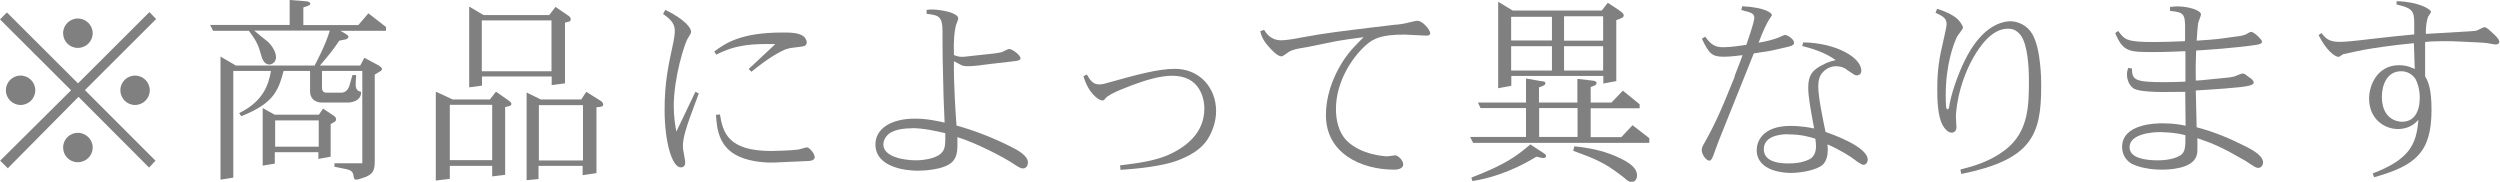 <?xml version="1.0" encoding="UTF-8"?><svg id="_レイヤー_2" xmlns="http://www.w3.org/2000/svg" viewBox="0 0 144.56 10.51"><defs><style>.cls-1{fill:gray;}</style></defs><g id="_レイヤー_3"><g><path class="cls-1" d="m.01,9.29l4.1-4.07L0,1.12l.4-.4,4.11,4.1L8.64.7l.39.4-4.12,4.11,4.08,4.08-.37.4-4.08-4.09L.45,9.73l-.44-.44Zm.33-4.07c0-.47.38-.85.85-.85s.85.38.85.85-.38.85-.85.85-.85-.38-.85-.85ZM3.65,1.92c0-.47.38-.85.85-.85s.86.38.86.85-.38.85-.86.85-.85-.38-.85-.85Zm0,6.61c0-.47.38-.85.85-.85s.86.38.86.85-.38.85-.86.85-.85-.38-.85-.85Zm4.16-4.16c.47,0,.85.38.85.85s-.38.85-.85.85-.85-.38-.85-.85.38-.85.85-.85Z"/><path class="cls-1" d="m12.14,1.44h4.61V0l.91.07s.28.01.28.14c0,.08-.03.1-.4.22v1.02h3.18l.58-.68,1.02.79v.22h-2.64l.31.18s.16.09.16.17c0,.06-.09.13-.17.15l-.36.07c-.4.59-.55.77-1.12,1.44h2.33l.24-.45.82.44s.2.12.2.21c0,.08-.04.1-.42.32v5.01c0,.57-.13.75-.55.92-.24.09-.45.15-.54.15-.07,0-.1-.05-.12-.13-.04-.25-.06-.39-.4-.47l-.72-.15v-.2h1.61v-5.34h-2.33v.99c0,.14.06.27.28.27h.84c.29,0,.43-.29.45-.36l.19-.66h.21l-.02.43c-.03.44.13.5.31.54.02.6-.72.62-.73.62h-1.54c-.45,0-.68-.3-.68-.62v-1.21h-1.53c-.3,1.1-.53,1.86-2.45,2.62l-.12-.18c1.39-.69,1.69-1.61,1.84-2.44h-2.18v6.17l-.74.12V3.27l.89.52h4.55c.07-.13.65-1.21.88-2.02h-4.37c.08.07.77.64.81.66.17.17.45.53.45.88,0,.28-.22.42-.39.42-.27,0-.39-.29-.44-.44l-.14-.47c-.14-.44-.45-.84-.6-1.04h-2.07l-.16-.32Zm3.05,8.14v-3.33l.69.38h2.56l.24-.35.6.4c.14.09.15.15.15.22,0,.1-.03.13-.31.27v1.89l-.71.13v-.39h-2.52v.66l-.72.12Zm.72-2.62v1.52h2.52v-1.52h-2.52Z"/><path class="cls-1" d="m25.2,10.44v-5.14l.97.45h2.16l.35-.45.74.52c.1.07.15.13.15.19,0,.1-.12.13-.36.18v3.92l-.75.09v-.61h-2.45s0,.75,0,.75l-.81.1Zm.81-1.18h2.45v-3.2h-2.45v3.2Zm1.12-4.22V.38l.83.49h3.8l.36-.47.75.51c.1.07.13.13.13.2,0,.13-.04.13-.33.2v3.51l-.77.1v-.5h-4.03v.53l-.73.1Zm.73-.92h4.03V1.18h-4.03v2.95Zm2.59,6.3v-5.07l.82.4h2.34l.29-.44.83.52c.06.03.15.12.15.21,0,.13-.12.14-.39.16v3.81l-.8.12v-.54h-2.55v.76l-.69.07Zm.71-1.14h2.55v-3.2h-2.55v3.2Z"/><path class="cls-1" d="m40.4,5.42l-.52,1.41c-.16.46-.39,1.13-.39,1.57,0,.08,0,.16.01.23l.12.7c.02.14-.02.35-.25.35-.51,0-.94-1.47-.94-3.33,0-1.58.21-2.53.51-3.92.03-.16.08-.43.08-.66,0-.44-.3-.7-.68-.96l.13-.24c1.17.57,1.49,1.06,1.49,1.26,0,.1-.05.16-.17.36-.21.3-.83,2.32-.83,3.93,0,.66.09,1.18.15,1.49l1.1-2.3.21.1Zm.9-2.44c.68-.51,1.58-1.1,3.95-1.1.49,0,.92.01,1.2.21.06.03.2.21.2.36,0,.13-.08.22-.27.24l-.62.08c-.21.03-.4.1-.55.18-.73.37-1.42.92-1.76,1.2l-.16-.16,1.54-1.44c-1.22-.02-2.25,0-3.41.61l-.12-.18Zm.33,3.64c.17,1.04.47,2.11,2.96,2.11.1,0,1.1-.02,1.56-.08.08-.01.46-.13.51-.13.14,0,.45.36.45.57,0,.2-.3.22-.38.22l-2.01.09c-.29.01-1.25-.01-1.99-.35-1.2-.54-1.28-1.67-1.33-2.41l.23-.02Z"/><path class="cls-1" d="m56.75,3.77c-.29.03-.6.06-.74.06-.09,0-.3,0-.42-.06-.06-.03-.36-.2-.43-.23-.02,1.25.09,2.92.15,3.72,1.06.29,2.09.7,3.08,1.19.45.22,1.05.55,1.05.94,0,.12-.06.35-.29.35-.15,0-.38-.16-.44-.2-.68-.47-2.35-1.31-3.35-1.61.01.68.02,1.05-.24,1.37-.46.57-1.94.57-2.07.57-.64,0-2.43-.18-2.43-1.52,0-.9.89-1.49,2.28-1.49.73,0,1.32.14,1.72.23-.01-.33-.05-1.2-.06-1.5l-.05-2.13c-.01-.59-.01-1.05-.01-1.64,0-.9-.24-.94-.92-1.02v-.23c.16-.02.23-.02.32-.02.47,0,1.51.18,1.51.52,0,.07-.14.38-.15.46-.07.28-.13.85-.1,1.65.14.06.33.13.6.1l1.1-.12c.22-.02.95-.09,1.1-.16.13-.07.35-.17.39-.17.17,0,.66.35.66.54,0,.13-.24.16-.38.17l-1.89.22Zm-4.03,3.65c-.65,0-.96.12-1.19.23-.17.09-.45.35-.45.7,0,.73,1.21.92,1.89.92.36,0,1.28-.08,1.56-.54.1-.15.15-.37.13-1.03-.57-.13-1.26-.29-1.94-.29Z"/><path class="cls-1" d="m64.77,9.56c1.07-.13,1.96-.25,2.76-.59,1.13-.5,2.11-1.33,2.11-2.69,0-.4-.1-.79-.29-1.11-.3-.51-.81-.79-1.59-.79-.61,0-1.41.23-1.8.37-.5.17-1.82.65-2.02.92-.08.09-.1.14-.2.14-.21,0-.82-.43-1.09-1.41l.2-.09c.14.25.32.57.69.57.16,0,.28-.02.54-.1,1.62-.45,2.87-.8,3.86-.8,1.43,0,2.38,1.1,2.38,2.44,0,.59-.2,1.17-.49,1.63-.16.24-.55.82-1.88,1.28-1.11.37-2.84.47-3.16.49l-.02-.25Z"/><path class="cls-1" d="m80.74,1.43c.12-.01.53-.07.77-.14.03,0,.33-.09.46-.09.28,0,.73.52.73.72,0,.14-.16.14-.23.14-.18,0-1.07-.06-1.27-.06-1.3,0-1.79.21-2.26.65-.74.67-1.69,2.06-1.69,3.65,0,.6.13,1.33.62,1.83.84.84,2.23.91,2.36.91.07,0,.42-.06.44-.06.16,0,.47.28.47.53,0,.21-.25.3-.52.3-1.91,0-3.95-.94-3.95-3.15,0-1.05.35-2.07.89-2.97.4-.66.8-1.05,1.29-1.54-.69.09-1.06.14-1.58.23-.29.05-1.69.36-2.01.4-.1.01-.57.09-.76.24-.12.08-.32.24-.4.24-.23,0-.6-.4-.69-.51-.37-.39-.46-.66-.54-.94l.22-.09c.12.18.37.61,1,.61.28,0,.81-.09,1.1-.15,1.48-.28,2.52-.39,4.13-.59l1.42-.17Z"/><path class="cls-1" d="m85.17,8.24l-.16-.32h3.23v-1.67h-2.63l-.15-.32h2.78v-1.39l.87.15c.18.02.25.03.25.14,0,.09-.13.14-.37.22v.88h2.22v-1.37l.87.1c.07.01.24.03.24.14,0,.12-.13.16-.34.23v.9h1.2l.66-.69.97.79v.23h-2.83v1.67h1.77l.65-.69.97.75v.27h-10.2Zm-.09,2.03c2.01-.77,2.66-1.28,3.41-1.92l.81.53s.1.07.1.14c0,.09-.1.12-.17.12-.04,0-.27-.05-.39-.08-1.55.95-2.87,1.28-3.7,1.41l-.06-.2Zm1.55-5.17V.1l.84.51h5.15l.35-.45.65.43c.08.06.27.18.27.29,0,.13-.09.16-.43.28v3.53l-.75.14v-.44h-5.32v.57l-.75.14Zm.75-4.12v1.36h2.36V.97h-2.36Zm0,1.69v1.41h2.36v-1.41h-2.36Zm1.62,3.58v1.67h2.22v-1.67h-2.22Zm1.44-5.3v1.4h2.26V.94h-2.26Zm0,1.72v1.41h2.26v-1.41h-2.26Zm.58,5.79c.82.08,1.64.24,2.4.57.91.39,1.24.73,1.24,1.11,0,.25-.15.39-.33.39-.08,0-.17-.06-.24-.1-.05-.05-.31-.27-.38-.31-.94-.72-1.5-.95-2.74-1.4l.06-.25Z"/><path class="cls-1" d="m100.3,4.4c.3-.76.36-.92.46-1.21-.28.03-.66.09-1.11.09-.68,0-.84-.21-1.24-1.04l.19-.12c.36.5.61.61,1.05.61.42,0,1.03-.09,1.33-.14.08-.22.18-.53.25-.74l.15-.5c.02-.09.06-.23.06-.32,0-.27-.21-.31-.75-.45l.05-.22c1.35.07,1.72.4,1.72.51,0,.03-.14.22-.17.27-.14.23-.37.7-.6,1.33.52-.08,1-.24,1.11-.28.07-.02.35-.17.42-.17.13,0,.52.24.52.45,0,.15-.17.2-.49.27-.72.17-.87.21-1.47.29l-.37.06-2.03,5.06c-.05.13-.27.74-.32.87-.08.2-.14.27-.22.27-.17,0-.44-.35-.44-.61,0-.14.08-.29.15-.4.69-1.22,1.13-2.31,1.32-2.78l.44-1.07Zm6.47-.39c-.17-.12-.38-.18-.6-.18-.33,0-.6.16-.76.34-.22.21-.27.55-.27.83,0,.6.23,1.71.42,2.63.17.06,2.45.82,2.44,1.61,0,.13-.09.29-.24.29-.14,0-.43-.23-.51-.29-.16-.14-.92-.62-1.58-.89.01.12.02.21.02.32,0,.29-.07.64-.28.84-.37.35-1.35.49-1.85.49-.34,0-1.98-.07-1.98-1.33,0-.45.3-1.39,1.96-1.39.13,0,.67,0,1.36.15-.22-1.2-.34-1.84-.34-2.37,0-.75.28-1,.72-1.25.43-.24.67-.29.87-.33-.62-.46-1.42-.69-1.94-.82l.06-.21c1.91.03,3.36.88,3.36,1.64,0,.21-.17.27-.25.27-.03,0-.1-.01-.14-.03l-.47-.31Zm-3.38,3.75c-.71,0-1.4.22-1.4.87,0,.82,1.13.82,1.44.82.27,0,.76-.02,1.2-.24.14-.07.38-.27.38-.75,0-.13-.02-.31-.04-.44-.3-.09-.76-.25-1.59-.25Z"/><path class="cls-1" d="m113.37,9.8c.81-.21,1.72-.47,2.59-1.14,1.36-1.05,1.36-2.61,1.36-4.05,0-.7-.07-2.01-.46-2.55-.27-.37-.55-.4-.76-.4-.94,0-1.64,1.05-2,1.68-.92,1.63-1.02,3.27-1,3.47l.03.54c.01.12-.06.32-.28.32-.21,0-.42-.24-.53-.45-.27-.53-.3-1.39-.3-2.07,0-.6.03-1.46.29-2.51.04-.22.25-1.07.25-1.22,0-.33-.13-.45-.64-.68l.09-.23c.22.07.65.2,1.06.49.28.21.44.52.44.59,0,.09-.31.45-.35.54-.22.46-.65,1.65-.65,3.36,0,.13,0,.68.04.77.01.02.03.06.07.06.06,0,.07-.06.08-.1.1-.75.52-1.93.9-2.7.88-1.81,1.95-2.29,2.67-2.29.4,0,.95.23,1.24.73.52.88.52,2.7.52,3.03,0,2.83-.55,4.24-4.62,5.07l-.05-.23Z"/><path class="cls-1" d="m126.35,2.96c-.53.02-1.06.05-1.84.05-1.38,0-1.75,0-2.2-1.1l.17-.12c.39.51.48.64,2.07.64.46,0,1.19-.02,1.79-.05,0-.03.01-.12.01-.14v-.55c.01-.9-.08-.98-.87-1.06v-.23c.28-.03.36-.03.45-.03.62,0,1.34.23,1.34.46,0,.08-.15.42-.16.5-.03.16-.07.68-.09,1.02.57-.03.98-.07,1.27-.1l1.1-.15c.13-.01.38-.06.49-.12.06-.03.23-.14.28-.14.18,0,.64.45.64.57,0,.06-.04.12-.21.16-.21.06-1.85.24-3.1.32l-.5.03c-.03.87-.03,1.03-.02,1.74.05,0,.28-.02.31-.02l1.41-.14c.09-.01.44-.03.64-.13.08-.03.27-.12.35-.12.04,0,.08.02.12.03l.3.22c.06.03.22.16.22.27,0,.08-.07.13-.25.18-.45.13-2.45.24-3.1.28l.05,2.13c1.04.27,1.91.64,2.9,1.14.54.28.94.57.94.89,0,.17-.12.32-.28.32-.1,0-.28-.1-.3-.13-.08-.03-.4-.27-.49-.31-1.32-.76-1.77-.95-2.73-1.28.01.73.01.87-.05,1.03-.25.74-1.57.79-2.01.79-.95,0-1.62-.25-1.83-.4-.4-.29-.46-.69-.46-.91,0-1.35,1.96-1.37,2.36-1.37.65,0,1.07.09,1.31.14l-.02-1.96c-.2,0-.88.01-1.29.01s-1.32-.02-1.65-.18c-.27-.14-.43-.49-.43-.84,0-.17.04-.27.07-.37l.22.03c0,.66.16.79,1.85.79.39,0,.84-.01,1.24-.03v-1.73Zm-1.49,4.68c-.4,0-1.72.1-1.72.87,0,.66.98.76,1.63.76.14,0,.84,0,1.3-.28.31-.2.3-.53.3-1.17-.62-.18-1.46-.18-1.51-.18Z"/><path class="cls-1" d="m139.64,2.49c-1.36.13-2.4.29-2.95.39-.05,0-1.18.25-1.18.25-.05.01-.23.16-.28.16-.21,0-.71-.36-1.16-1.26l.17-.12c.29.4.54.51,1.07.51.35,0,.94-.07,1.04-.08l1.13-.13c.64-.08,1.42-.15,2.12-.22v-.69c0-.68-.14-.84-1.02-1.04V.07c1.21.02,1.99.45,1.99.62,0,.05-.15.23-.17.28-.06.16-.14.54-.13.99l2.04-.12c.14,0,.84-.05.9-.07.07-.03.4-.2.44-.2.08,0,.17.06.24.12l.31.28s.32.28.32.44c0,.13-.12.16-.2.16-.13,0-.32-.05-.35-.05-.21-.05-.6-.06-.71-.07l-1.07-.05c-.3-.02-.61-.02-.9-.02-.51,0-.83.02-1.06.05v1.98c.09.16.18.33.25.62.07.3.12.7.12,1.33,0,2.48-.95,3.22-3.32,3.89l-.08-.22c2.07-.8,2.53-1.62,2.64-3.1-.14.15-.48.53-1.18.53-.82,0-1.67-.61-1.67-1.76,0-.81.5-1.93,1.73-1.93.45,0,.74.14.91.22l-.05-1.51Zm-.8,1.63c-.8,0-1.11.77-1.11,1.48,0,1.18.76,1.44,1.17,1.44.69,0,1.02-.57,1.02-1.4,0-.52-.15-.88-.24-1.06-.04-.06-.29-.46-.83-.46Z"/></g></g></svg>